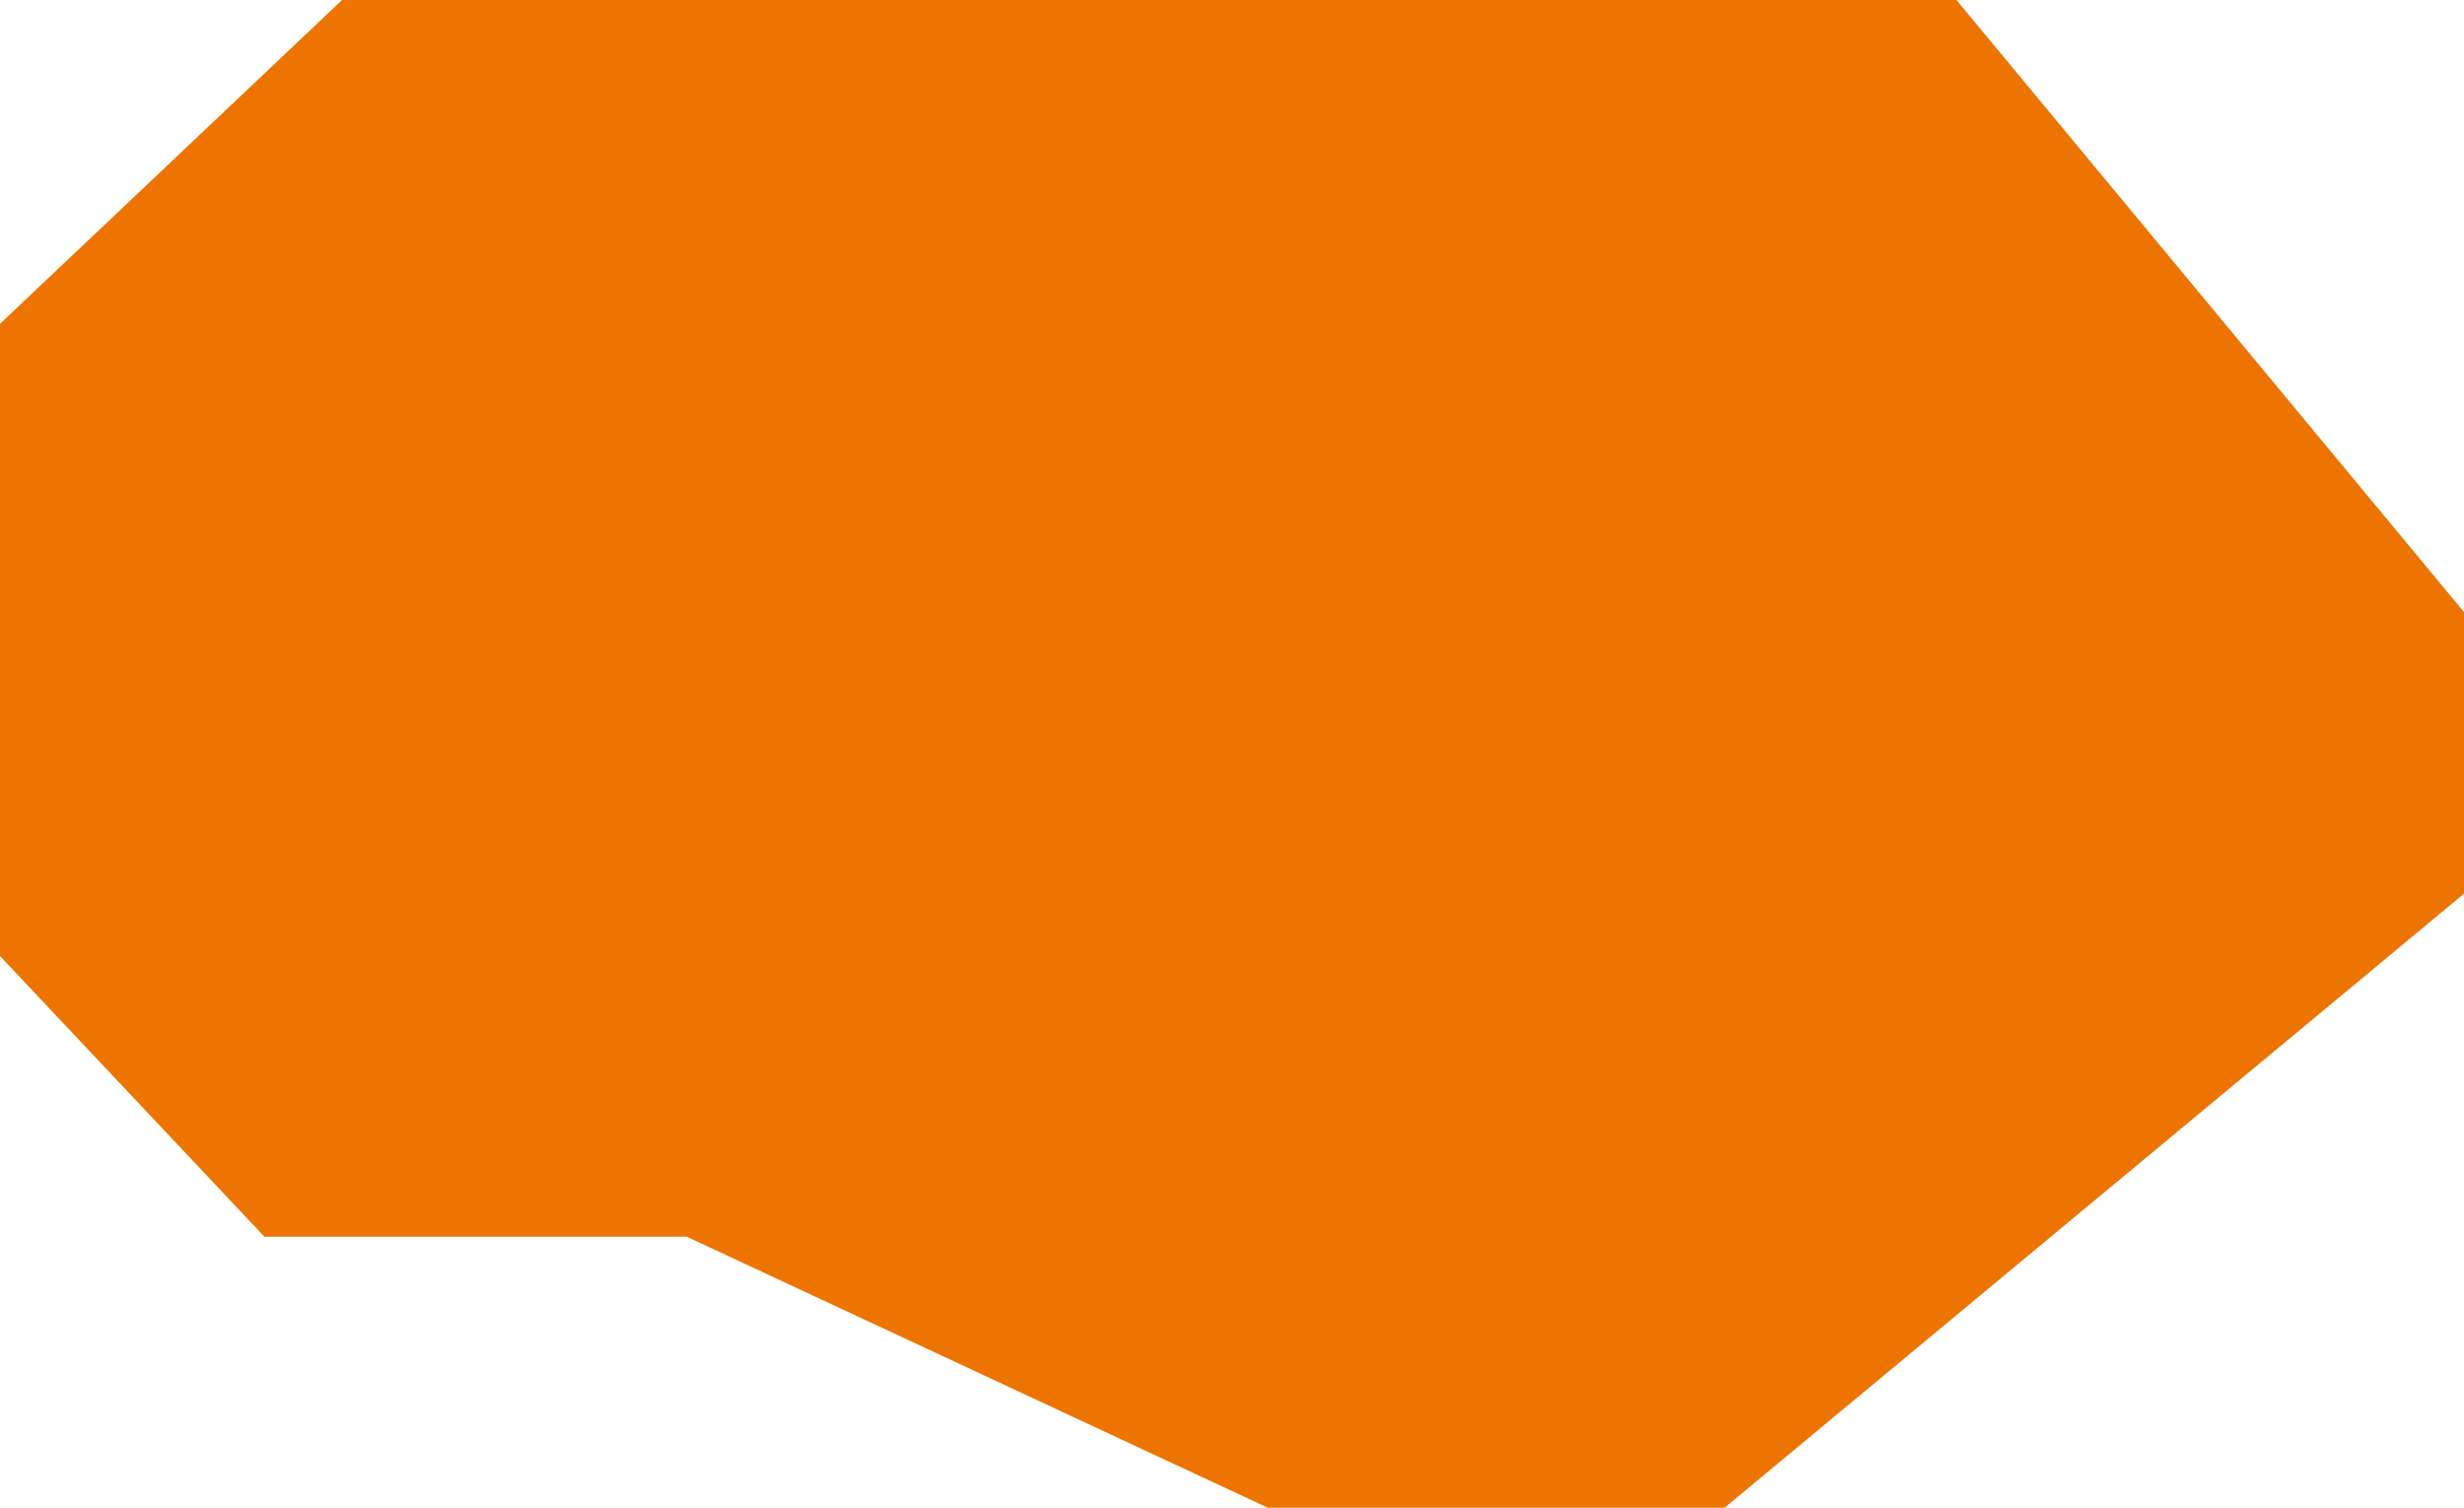<?xml version="1.0" encoding="UTF-8"?> <svg xmlns="http://www.w3.org/2000/svg" width="371" height="227" viewBox="0 0 371 227" fill="none"><path fill-rule="evenodd" clip-rule="evenodd" d="M190.864 227H259.679L371 134.559L371 92.151L294.583 0L51.506 0L1.30933e-05 48.76V143.942L39.812 186.204H103.405L190.864 227Z" fill="#ED7400"></path></svg> 